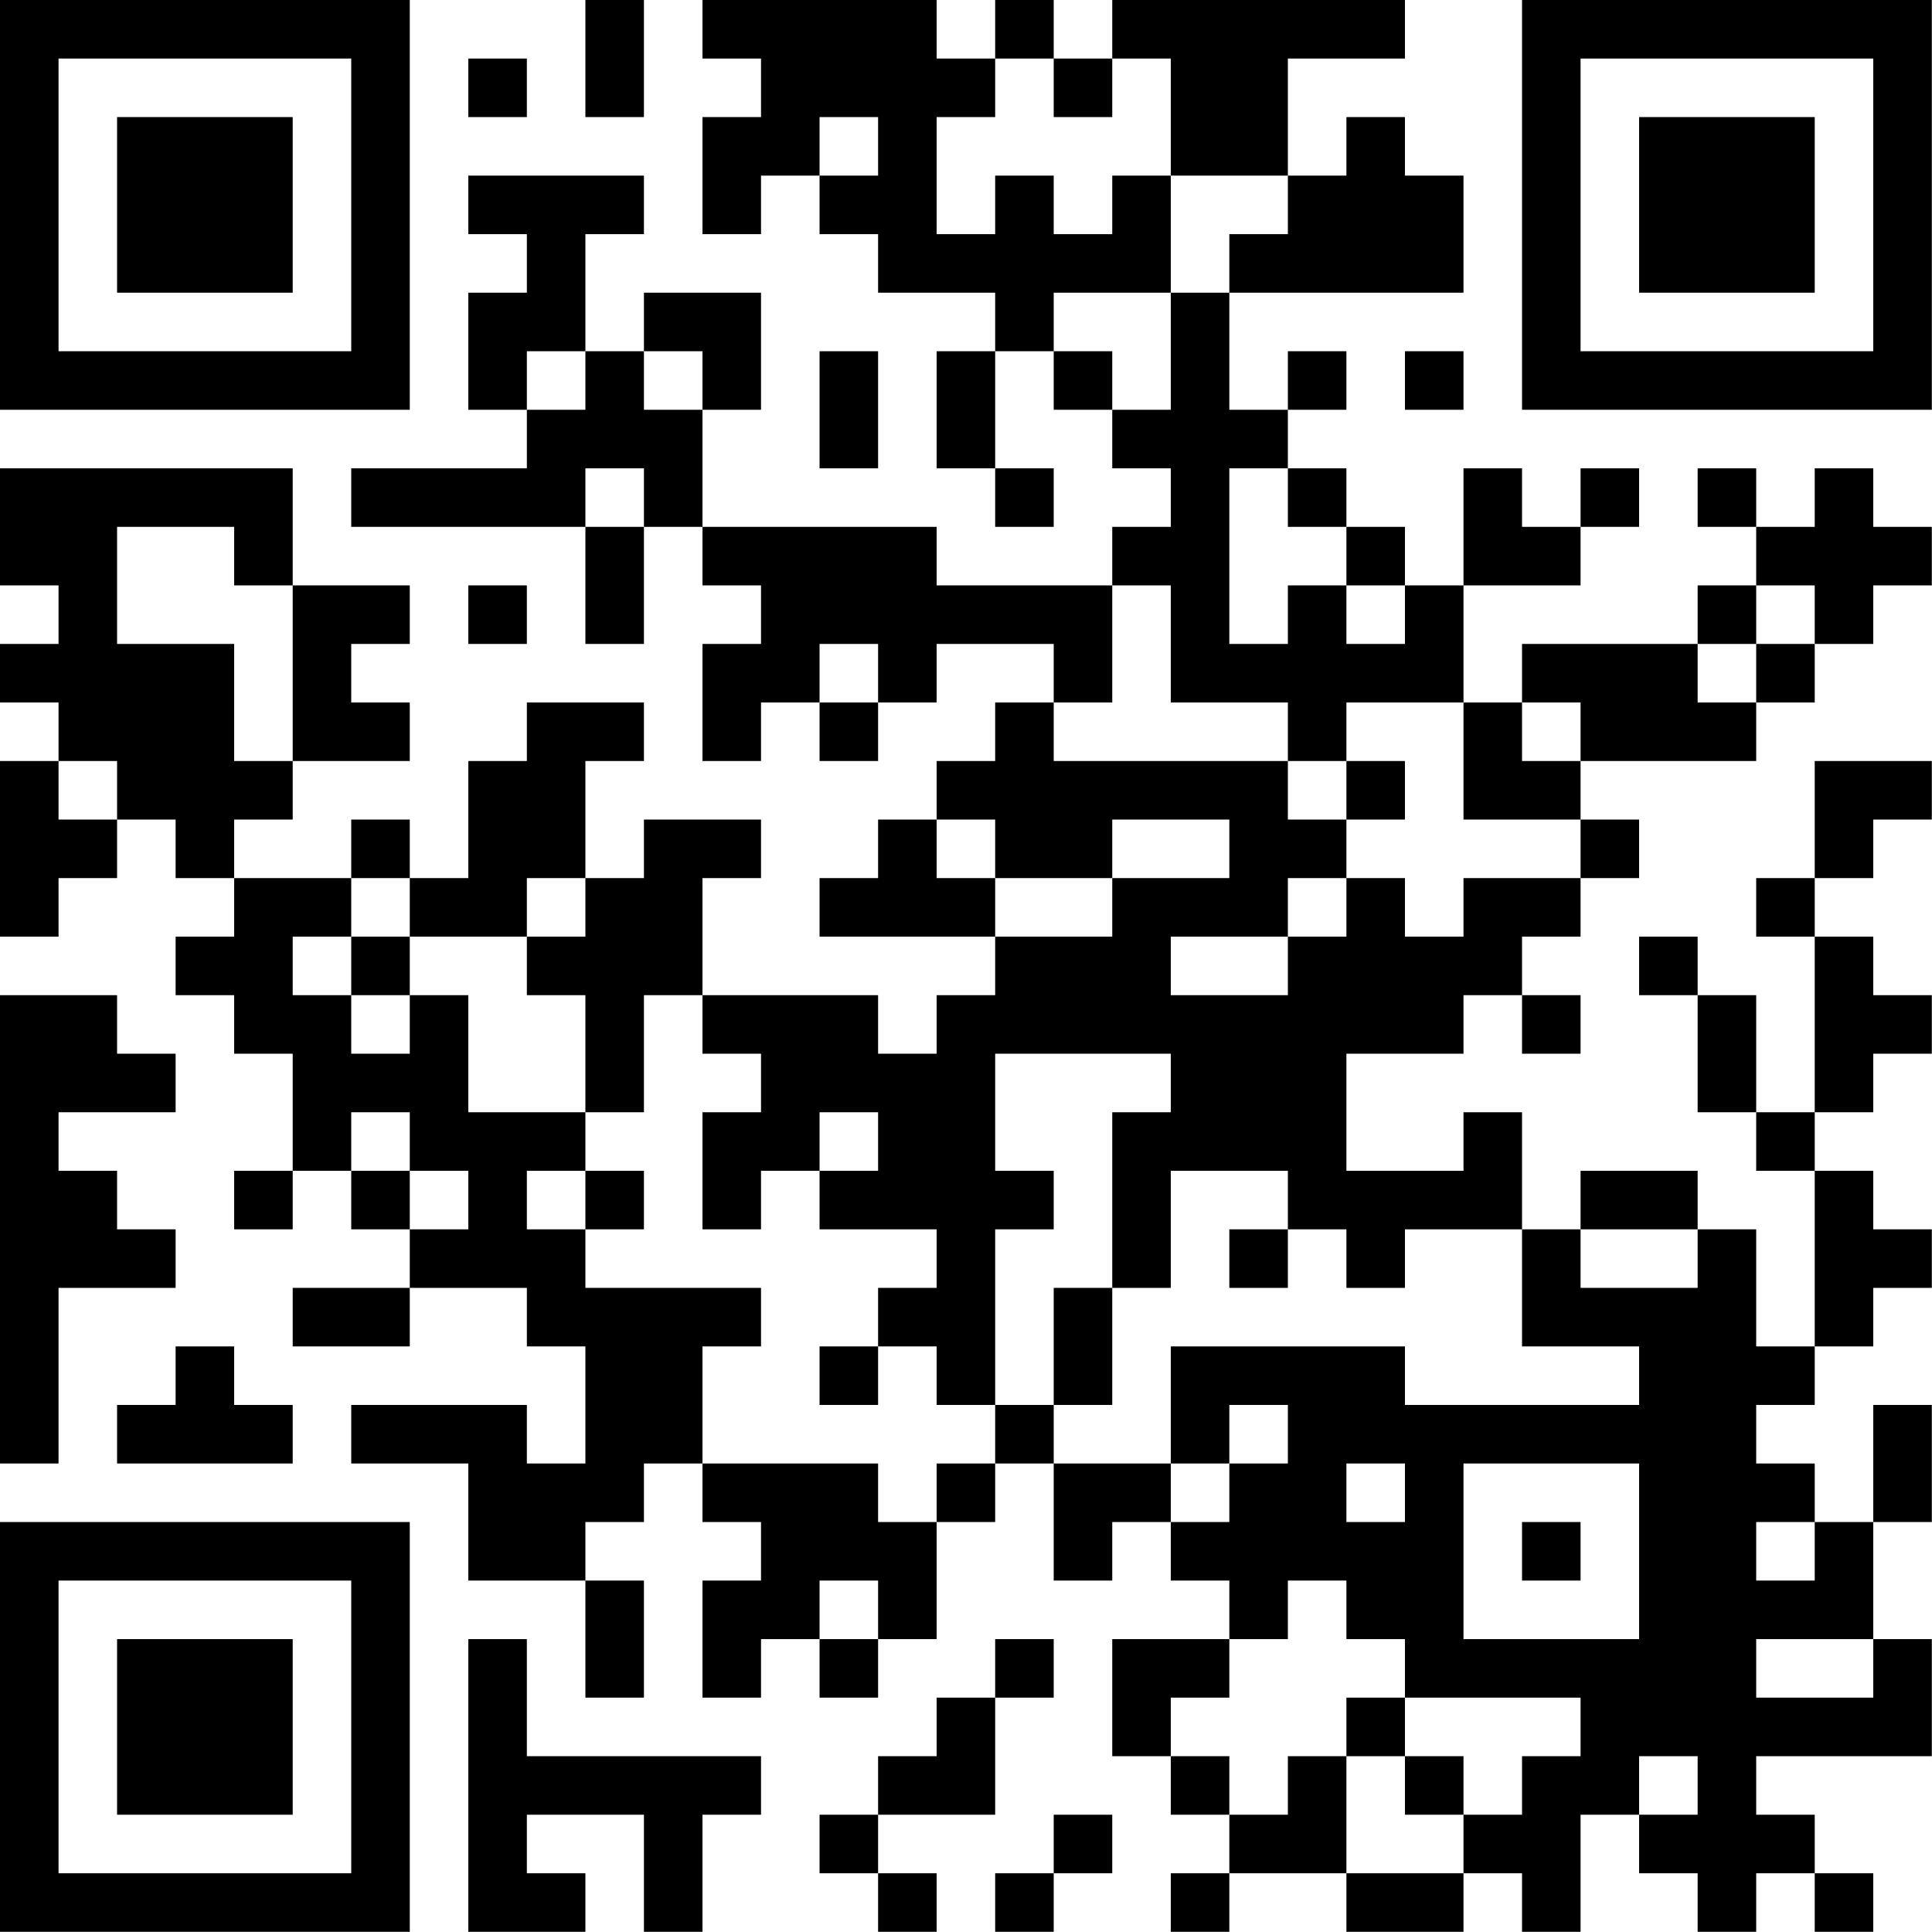<?xml version="1.0" encoding="UTF-8"?>
<svg xmlns="http://www.w3.org/2000/svg" version="1.1" width="100" height="100" viewBox="0 0 100 100"><rect x="0" y="0" width="100" height="100" fill="#ffffff"/><g transform="scale(3.03)"><g transform="translate(0,0)"><path fill-rule="evenodd" d="M10 0L10 2L11 2L11 0ZM12 0L12 1L13 1L13 2L12 2L12 4L13 4L13 3L14 3L14 4L15 4L15 5L17 5L17 6L16 6L16 8L17 8L17 9L18 9L18 8L17 8L17 6L18 6L18 7L19 7L19 8L20 8L20 9L19 9L19 10L16 10L16 9L12 9L12 7L13 7L13 5L11 5L11 6L10 6L10 4L11 4L11 3L8 3L8 4L9 4L9 5L8 5L8 7L9 7L9 8L6 8L6 9L10 9L10 11L11 11L11 9L12 9L12 10L13 10L13 11L12 11L12 13L13 13L13 12L14 12L14 13L15 13L15 12L16 12L16 11L18 11L18 12L17 12L17 13L16 13L16 14L15 14L15 15L14 15L14 16L17 16L17 17L16 17L16 18L15 18L15 17L12 17L12 15L13 15L13 14L11 14L11 15L10 15L10 13L11 13L11 12L9 12L9 13L8 13L8 15L7 15L7 14L6 14L6 15L4 15L4 14L5 14L5 13L7 13L7 12L6 12L6 11L7 11L7 10L5 10L5 8L0 8L0 10L1 10L1 11L0 11L0 12L1 12L1 13L0 13L0 16L1 16L1 15L2 15L2 14L3 14L3 15L4 15L4 16L3 16L3 17L4 17L4 18L5 18L5 20L4 20L4 21L5 21L5 20L6 20L6 21L7 21L7 22L5 22L5 23L7 23L7 22L9 22L9 23L10 23L10 25L9 25L9 24L6 24L6 25L8 25L8 27L10 27L10 29L11 29L11 27L10 27L10 26L11 26L11 25L12 25L12 26L13 26L13 27L12 27L12 29L13 29L13 28L14 28L14 29L15 29L15 28L16 28L16 26L17 26L17 25L18 25L18 27L19 27L19 26L20 26L20 27L21 27L21 28L19 28L19 30L20 30L20 31L21 31L21 32L20 32L20 33L21 33L21 32L23 32L23 33L25 33L25 32L26 32L26 33L27 33L27 31L28 31L28 32L29 32L29 33L30 33L30 32L31 32L31 33L32 33L32 32L31 32L31 31L30 31L30 30L33 30L33 28L32 28L32 26L33 26L33 24L32 24L32 26L31 26L31 25L30 25L30 24L31 24L31 23L32 23L32 22L33 22L33 21L32 21L32 20L31 20L31 19L32 19L32 18L33 18L33 17L32 17L32 16L31 16L31 15L32 15L32 14L33 14L33 13L31 13L31 15L30 15L30 16L31 16L31 19L30 19L30 17L29 17L29 16L28 16L28 17L29 17L29 19L30 19L30 20L31 20L31 23L30 23L30 21L29 21L29 20L27 20L27 21L26 21L26 19L25 19L25 20L23 20L23 18L25 18L25 17L26 17L26 18L27 18L27 17L26 17L26 16L27 16L27 15L28 15L28 14L27 14L27 13L30 13L30 12L31 12L31 11L32 11L32 10L33 10L33 9L32 9L32 8L31 8L31 9L30 9L30 8L29 8L29 9L30 9L30 10L29 10L29 11L26 11L26 12L25 12L25 10L27 10L27 9L28 9L28 8L27 8L27 9L26 9L26 8L25 8L25 10L24 10L24 9L23 9L23 8L22 8L22 7L23 7L23 6L22 6L22 7L21 7L21 5L25 5L25 3L24 3L24 2L23 2L23 3L22 3L22 1L24 1L24 0L19 0L19 1L18 1L18 0L17 0L17 1L16 1L16 0ZM8 1L8 2L9 2L9 1ZM17 1L17 2L16 2L16 4L17 4L17 3L18 3L18 4L19 4L19 3L20 3L20 5L18 5L18 6L19 6L19 7L20 7L20 5L21 5L21 4L22 4L22 3L20 3L20 1L19 1L19 2L18 2L18 1ZM14 2L14 3L15 3L15 2ZM9 6L9 7L10 7L10 6ZM11 6L11 7L12 7L12 6ZM14 6L14 8L15 8L15 6ZM24 6L24 7L25 7L25 6ZM10 8L10 9L11 9L11 8ZM21 8L21 11L22 11L22 10L23 10L23 11L24 11L24 10L23 10L23 9L22 9L22 8ZM2 9L2 11L4 11L4 13L5 13L5 10L4 10L4 9ZM8 10L8 11L9 11L9 10ZM19 10L19 12L18 12L18 13L22 13L22 14L23 14L23 15L22 15L22 16L20 16L20 17L22 17L22 16L23 16L23 15L24 15L24 16L25 16L25 15L27 15L27 14L25 14L25 12L23 12L23 13L22 13L22 12L20 12L20 10ZM30 10L30 11L29 11L29 12L30 12L30 11L31 11L31 10ZM14 11L14 12L15 12L15 11ZM26 12L26 13L27 13L27 12ZM1 13L1 14L2 14L2 13ZM23 13L23 14L24 14L24 13ZM16 14L16 15L17 15L17 16L19 16L19 15L21 15L21 14L19 14L19 15L17 15L17 14ZM6 15L6 16L5 16L5 17L6 17L6 18L7 18L7 17L8 17L8 19L10 19L10 20L9 20L9 21L10 21L10 22L13 22L13 23L12 23L12 25L15 25L15 26L16 26L16 25L17 25L17 24L18 24L18 25L20 25L20 26L21 26L21 25L22 25L22 24L21 24L21 25L20 25L20 23L24 23L24 24L28 24L28 23L26 23L26 21L24 21L24 22L23 22L23 21L22 21L22 20L20 20L20 22L19 22L19 19L20 19L20 18L17 18L17 20L18 20L18 21L17 21L17 24L16 24L16 23L15 23L15 22L16 22L16 21L14 21L14 20L15 20L15 19L14 19L14 20L13 20L13 21L12 21L12 19L13 19L13 18L12 18L12 17L11 17L11 19L10 19L10 17L9 17L9 16L10 16L10 15L9 15L9 16L7 16L7 15ZM6 16L6 17L7 17L7 16ZM0 17L0 25L1 25L1 22L3 22L3 21L2 21L2 20L1 20L1 19L3 19L3 18L2 18L2 17ZM6 19L6 20L7 20L7 21L8 21L8 20L7 20L7 19ZM10 20L10 21L11 21L11 20ZM21 21L21 22L22 22L22 21ZM27 21L27 22L29 22L29 21ZM18 22L18 24L19 24L19 22ZM3 23L3 24L2 24L2 25L5 25L5 24L4 24L4 23ZM14 23L14 24L15 24L15 23ZM23 25L23 26L24 26L24 25ZM25 25L25 28L28 28L28 25ZM26 26L26 27L27 27L27 26ZM30 26L30 27L31 27L31 26ZM14 27L14 28L15 28L15 27ZM22 27L22 28L21 28L21 29L20 29L20 30L21 30L21 31L22 31L22 30L23 30L23 32L25 32L25 31L26 31L26 30L27 30L27 29L24 29L24 28L23 28L23 27ZM8 28L8 33L10 33L10 32L9 32L9 31L11 31L11 33L12 33L12 31L13 31L13 30L9 30L9 28ZM17 28L17 29L16 29L16 30L15 30L15 31L14 31L14 32L15 32L15 33L16 33L16 32L15 32L15 31L17 31L17 29L18 29L18 28ZM30 28L30 29L32 29L32 28ZM23 29L23 30L24 30L24 31L25 31L25 30L24 30L24 29ZM28 30L28 31L29 31L29 30ZM18 31L18 32L17 32L17 33L18 33L18 32L19 32L19 31ZM0 0L0 7L7 7L7 0ZM1 1L1 6L6 6L6 1ZM2 2L2 5L5 5L5 2ZM26 0L26 7L33 7L33 0ZM27 1L27 6L32 6L32 1ZM28 2L28 5L31 5L31 2ZM0 26L0 33L7 33L7 26ZM1 27L1 32L6 32L6 27ZM2 28L2 31L5 31L5 28Z" fill="#000000"/></g></g></svg>
